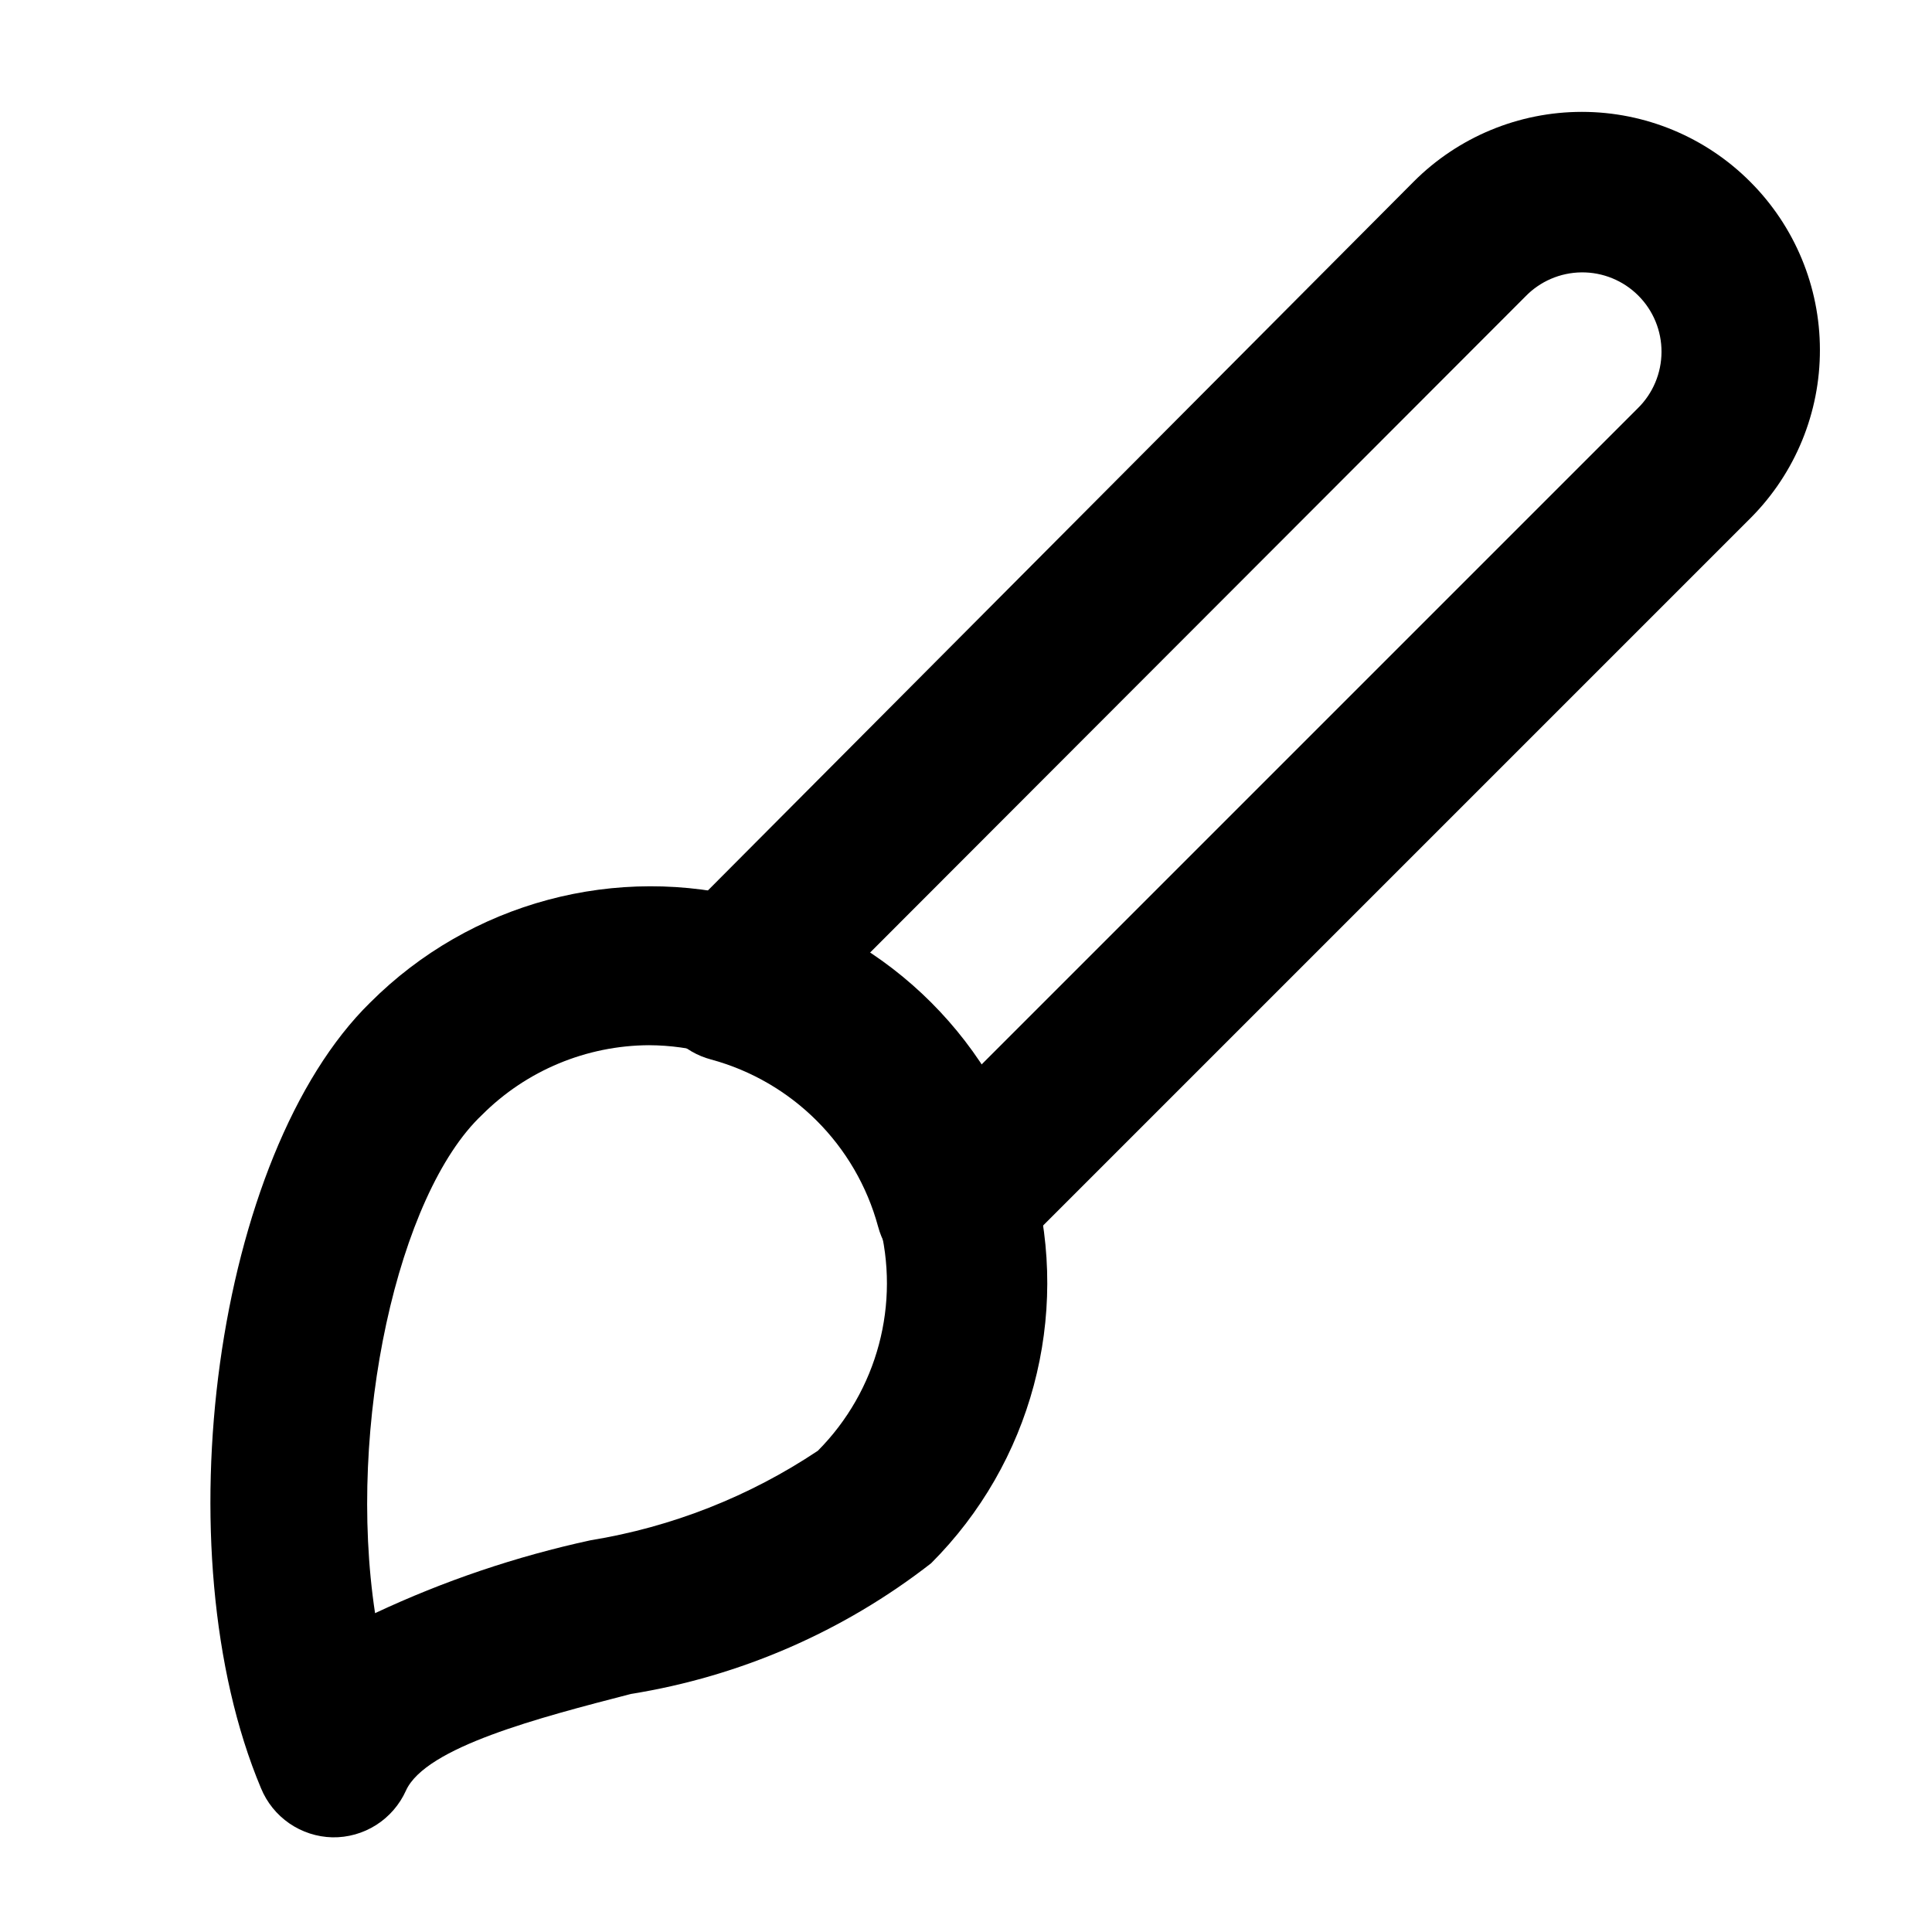 <?xml version="1.0" encoding="UTF-8"?>
<!-- Uploaded to: SVG Repo, www.svgrepo.com, Generator: SVG Repo Mixer Tools -->
<svg fill="#000000" width="800px" height="800px" version="1.1" viewBox="144 144 512 512" xmlns="http://www.w3.org/2000/svg">
 <g>
  <path d="m397.06 483.96c-1.805 0.32-3.652 0.32-5.457 0-3.578-0.949-6.84-2.828-9.457-5.445-2.617-2.617-4.496-5.879-5.445-9.457-5.856-21.582-22.715-38.441-44.297-44.293-3.574-0.949-6.84-2.828-9.457-5.445-2.617-2.617-4.496-5.883-5.445-9.461-1.113-3.644-1.215-7.523-0.289-11.223 0.926-3.699 2.84-7.074 5.535-9.77l195.86-196.7c11.816-11.855 27.867-18.52 44.605-18.52 16.742 0 32.793 6.664 44.609 18.52 11.812 11.801 18.457 27.809 18.473 44.504 0.043 16.668-6.527 32.672-18.262 44.504l-196.07 196.07c-3.856 4.16-9.234 6.582-14.906 6.715zm-23.09-86.906c11.852 7.656 21.941 17.746 29.598 29.602l174.45-174.45c4.008-3.926 6.273-9.293 6.297-14.906 0.035-5.625-2.191-11.031-6.18-15-3.988-3.973-9.402-6.176-15.027-6.117s-10.996 2.371-14.898 6.426z"/>
  <path d="m232.06 630.91c-4.074-0.102-8.027-1.387-11.383-3.695-3.356-2.312-5.965-5.551-7.512-9.32-26.449-62.977-12.176-167.94 28.969-208.24v0.004c26.551-26.551 65.246-36.918 101.51-27.203 36.27 9.719 64.598 38.047 74.312 74.312 9.719 36.27-0.648 74.965-27.199 101.51-23.18 18.062-50.547 29.977-79.559 34.637-24.352 6.297-54.371 14.066-59.617 25.609v0.004c-1.688 3.746-4.434 6.918-7.902 9.121-3.473 2.203-7.512 3.336-11.621 3.262zm83.969-209.92c-16.625 0.07-32.547 6.707-44.293 18.473-22.25 20.992-35.895 82.289-28.34 132.04 18.246-8.562 37.398-15.039 57.098-19.312 21.547-3.508 42.094-11.598 60.246-23.723 15.805-15.902 21.961-39.008 16.164-60.664-5.789-21.664-22.656-38.613-44.293-44.504-5.398-1.504-10.977-2.281-16.582-2.309z"/>
 </g>
</svg>